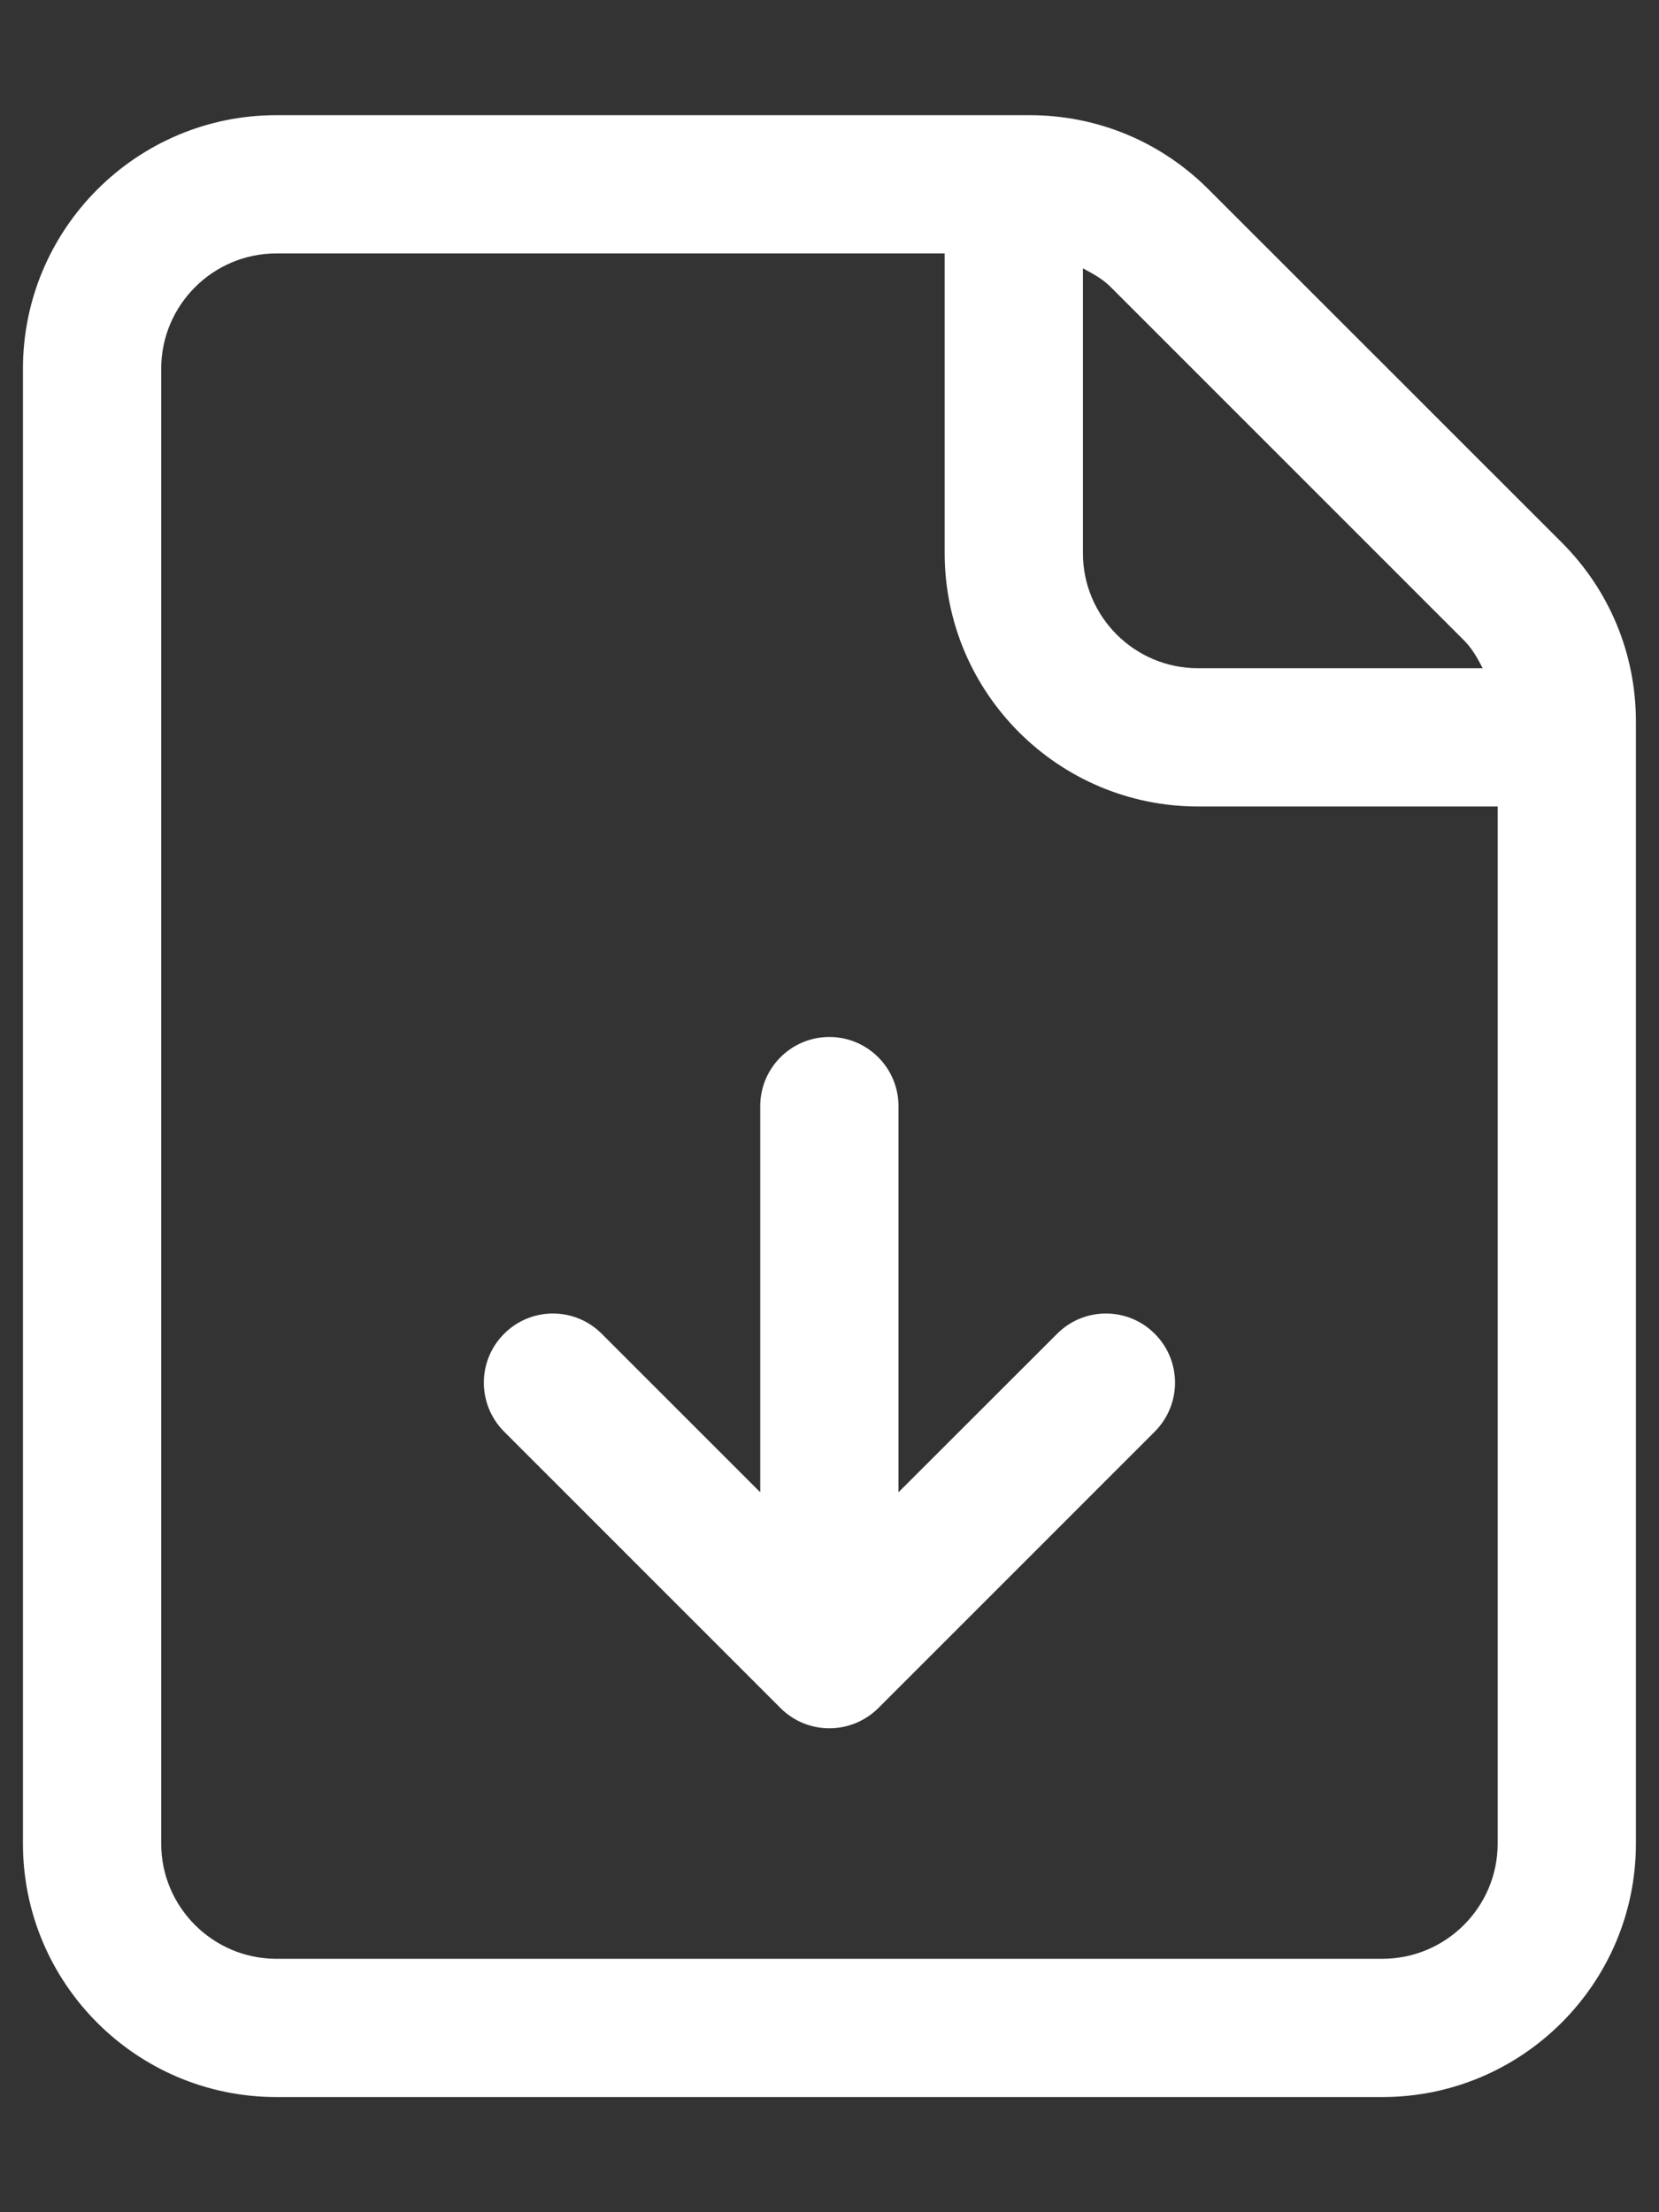 <svg width="12" height="16" viewBox="0 0 12 16" fill="none" xmlns="http://www.w3.org/2000/svg">
<rect x="0" y="0" width="12" height="16" fill="#333333" stroke="none"/>
<path d="M8.743 1.371C8.397 1.024 7.937 0.833 7.447 0.833H1.999C0.988 0.833 0.166 1.656 0.166 2.667V13.334C0.166 14.345 0.988 15.167 1.999 15.167H9.999C11.01 15.167 11.833 14.345 11.833 13.334V5.219C11.833 4.729 11.642 4.269 11.296 3.923L8.743 1.371ZM7.833 1.941C7.905 1.979 7.977 2.018 8.036 2.078L10.588 4.63C10.648 4.689 10.687 4.761 10.725 4.833H8.666C8.206 4.833 7.833 4.46 7.833 4L7.833 1.941ZM10.833 13.334C10.833 13.793 10.459 14.167 9.999 14.167H1.999C1.54 14.167 1.166 13.793 1.166 13.334V2.667C1.166 2.207 1.54 1.833 1.999 1.833H6.833V4C6.833 5.011 7.655 5.833 8.666 5.833H10.833V13.334ZM8.353 9.647C8.548 9.842 8.548 10.158 8.353 10.354L6.353 12.354C6.255 12.451 6.127 12.5 5.999 12.5C5.871 12.5 5.743 12.451 5.646 12.354L3.646 10.354C3.451 10.158 3.451 9.842 3.646 9.647C3.841 9.451 4.158 9.451 4.353 9.647L5.499 10.793V8C5.499 7.724 5.723 7.5 5.999 7.5C6.275 7.5 6.499 7.724 6.499 8V10.793L7.646 9.647C7.841 9.451 8.158 9.451 8.353 9.647Z" fill="white"/>
</svg>
